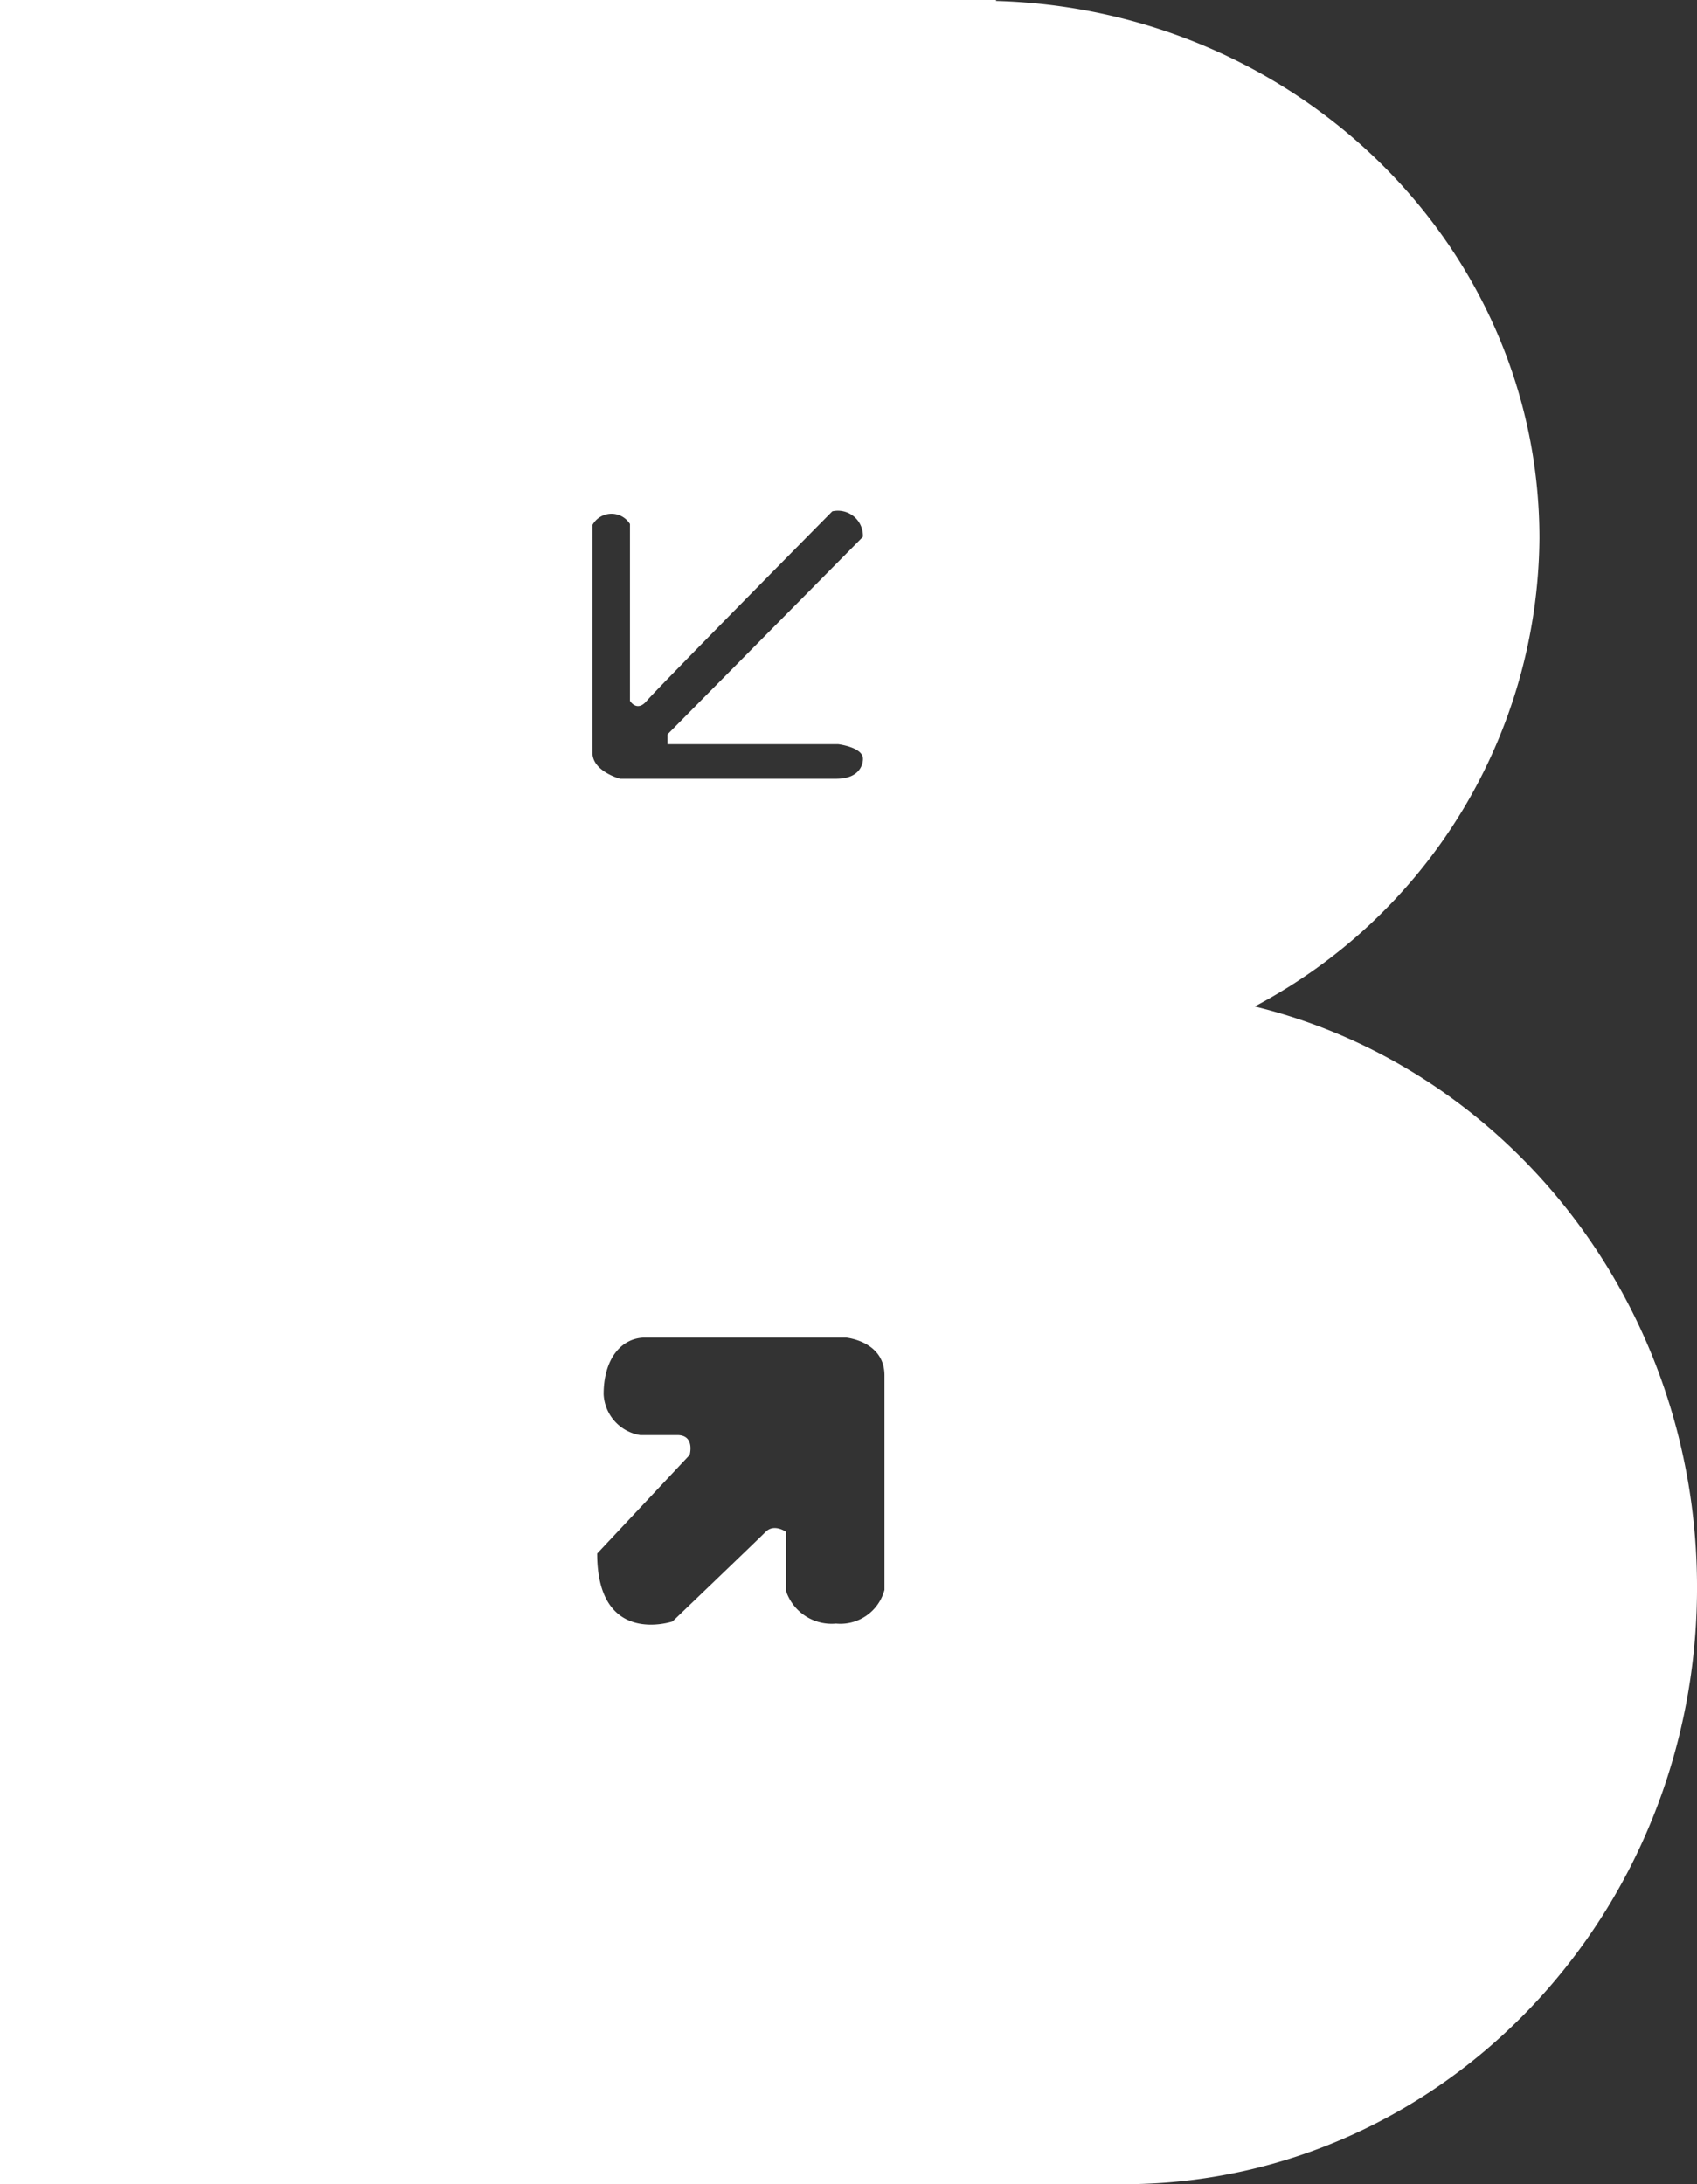 <svg xmlns="http://www.w3.org/2000/svg" xmlns:xlink="http://www.w3.org/1999/xlink" width="89.229" height="114.872" viewBox="0 0 89.229 114.872">
  <rect x="0" y="0" width="89.229" height="114.872" fill="#333333" stroke="none"/>
  <defs>
    <clipPath id="clip-path">
      <rect id="Rectangle_585" data-name="Rectangle 585" width="89.229" height="114.872" transform="translate(0 0)" fill="none"/>
    </clipPath>
  </defs>
  <g id="Groupe_125" data-name="Groupe 125" transform="translate(0 0)">
    <g id="Groupe_124" data-name="Groupe 124" clip-path="url(#clip-path)">
      <path id="Tracé_157" data-name="Tracé 157" d="M65.973,52.929a28.1,28.1,0,0,0,14.972-24.62C80.945,12.978,68.233.5,52.372.05V0H0V114.872H59.322v-.007c16.54-.146,29.908-14.137,29.908-31.383,0-14.861-9.929-27.3-23.257-30.553M31.152,27.606a1.146,1.146,0,0,1,1.972-.05v9.3s.364.623.884,0,9.755-9.965,9.755-9.965a1.317,1.317,0,0,1,1.61,1.341L35.1,38.617v.52h8.971s1.305.155,1.305.77c0,0,.05,1.047-1.413,1.047H32.607s-1.448-.383-1.455-1.36,0-11.988,0-11.988M46.507,83.612a2.4,2.4,0,0,1-2.547,1.771,2.53,2.53,0,0,1-2.632-1.719V80.558s-.62-.449-1.068,0-4.9,4.714-4.9,4.714S31.4,86.614,31.4,81.7l4.862-5.184s.3-1.046-.653-1.046H33.657a2.287,2.287,0,0,1-1.918-2.148c0-1.815.89-2.94,2.124-2.977H44.487s2.02.182,2.02,1.983Z" fill="#fff"/>
    </g>
  </g>
</svg>
